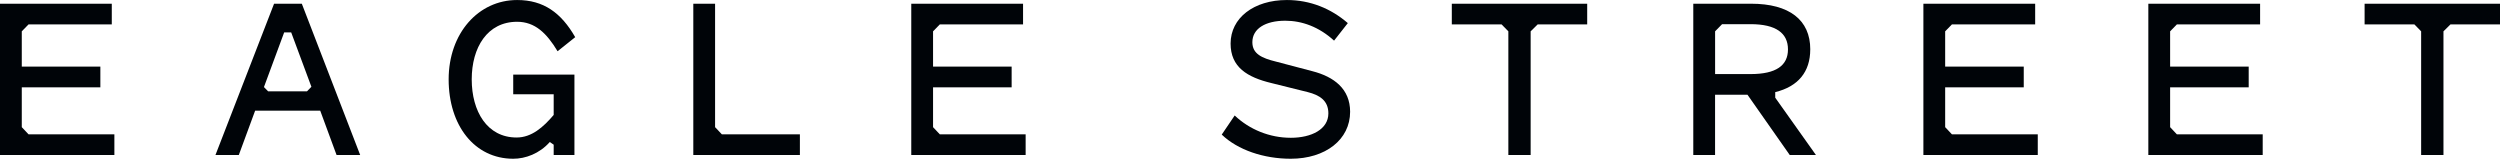 <svg xmlns="http://www.w3.org/2000/svg" width="270" height="18" viewBox="0 0 270 18" fill="none">
<path d="M12.353 14.506H3.081L2.352 13.733V9.432H10.839V7.196H2.352V3.383L3.081 2.637H12.073V0.401H0V16.742H12.353V14.506Z" fill="#000408"/>
<path d="M23.269 16.742H25.79L27.554 11.954H34.585L36.35 16.742H38.9L32.596 0.401H29.6L23.269 16.742ZM31.448 3.497L33.632 9.374L33.156 9.862H28.954L28.506 9.403L30.691 3.497H31.446H31.448Z" fill="#000408"/>
<path d="M55.849 2.352C57.781 2.352 59.041 3.584 60.218 5.534L62.122 4.015C60.61 1.378 58.706 0.002 55.849 0.002C51.675 0.002 48.454 3.585 48.454 8.572C48.454 13.559 51.255 17.144 55.428 17.144C56.745 17.144 58.257 16.599 59.378 15.338L59.798 15.625V16.743H62.039V8.057H55.428V10.178H59.798V12.414C58.678 13.733 57.417 14.851 55.792 14.851C52.6 14.851 50.946 12.011 50.946 8.572C50.946 5.133 52.626 2.352 55.847 2.352H55.849Z" fill="#000408"/>
<path d="M74.877 0.401V16.742H86.388V14.506H77.958L77.229 13.733V0.401H74.877Z" fill="#000408"/>
<path d="M101.499 2.637H110.49V0.401H98.417V16.742H110.769V14.506H101.499L100.77 13.733V9.432H109.257V7.196H100.77V3.383L101.499 2.637Z" fill="#000408"/>
<path d="M139.397 14.88C137.129 14.88 134.943 13.991 133.347 12.472L131.948 14.536C133.684 16.2 136.485 17.144 139.399 17.144C143.152 17.144 145.813 15.08 145.813 12.071C145.813 9.605 144.077 8.287 141.724 7.685L137.803 6.652C136.291 6.28 135.255 5.821 135.255 4.56C135.255 3.099 136.656 2.238 138.812 2.238C140.605 2.238 142.453 2.897 144.079 4.389L145.564 2.496C143.743 0.919 141.502 0.002 138.982 0.002C135.396 0.002 132.904 1.951 132.904 4.703C132.904 7.255 134.697 8.344 137.33 8.975L141.251 9.95C142.483 10.266 143.464 10.839 143.464 12.244C143.464 13.965 141.643 14.881 139.402 14.881L139.397 14.88Z" fill="#000408"/>
<path d="M165.31 16.742V3.383L166.067 2.637H171.417V0.401H156.795V2.637H162.173L162.902 3.383V16.742H165.31Z" fill="#000408"/>
<path d="M195.509 5.332C195.509 2.149 193.241 0.401 189.122 0.401H182.875V16.742H185.227V10.234H188.729L193.294 16.742H196.123L191.725 10.55V9.949C194.191 9.347 195.507 7.77 195.507 5.334L195.509 5.332ZM189.067 7.998H185.231V3.383L185.986 2.61H189.067C191.813 2.61 193.101 3.585 193.101 5.334C193.101 7.082 191.813 8 189.067 8V7.998Z" fill="#000408"/>
<path d="M210.807 2.637H219.798V0.401H207.726V16.742H220.079V14.506H210.807L210.078 13.733V9.432H218.565V7.196H210.078V3.383L210.807 2.637Z" fill="#000408"/>
<path d="M235.101 2.637H244.091V0.401H232.02V16.742H244.372V14.506H235.101L234.373 13.733V9.432H242.859V7.196H234.373V3.383L235.101 2.637Z" fill="#000408"/>
<path d="M263.894 16.742V3.383L264.649 2.637H270V0.401H255.377V2.637H260.756L261.483 3.383V16.742H263.894Z" fill="#000408"/>
</svg>